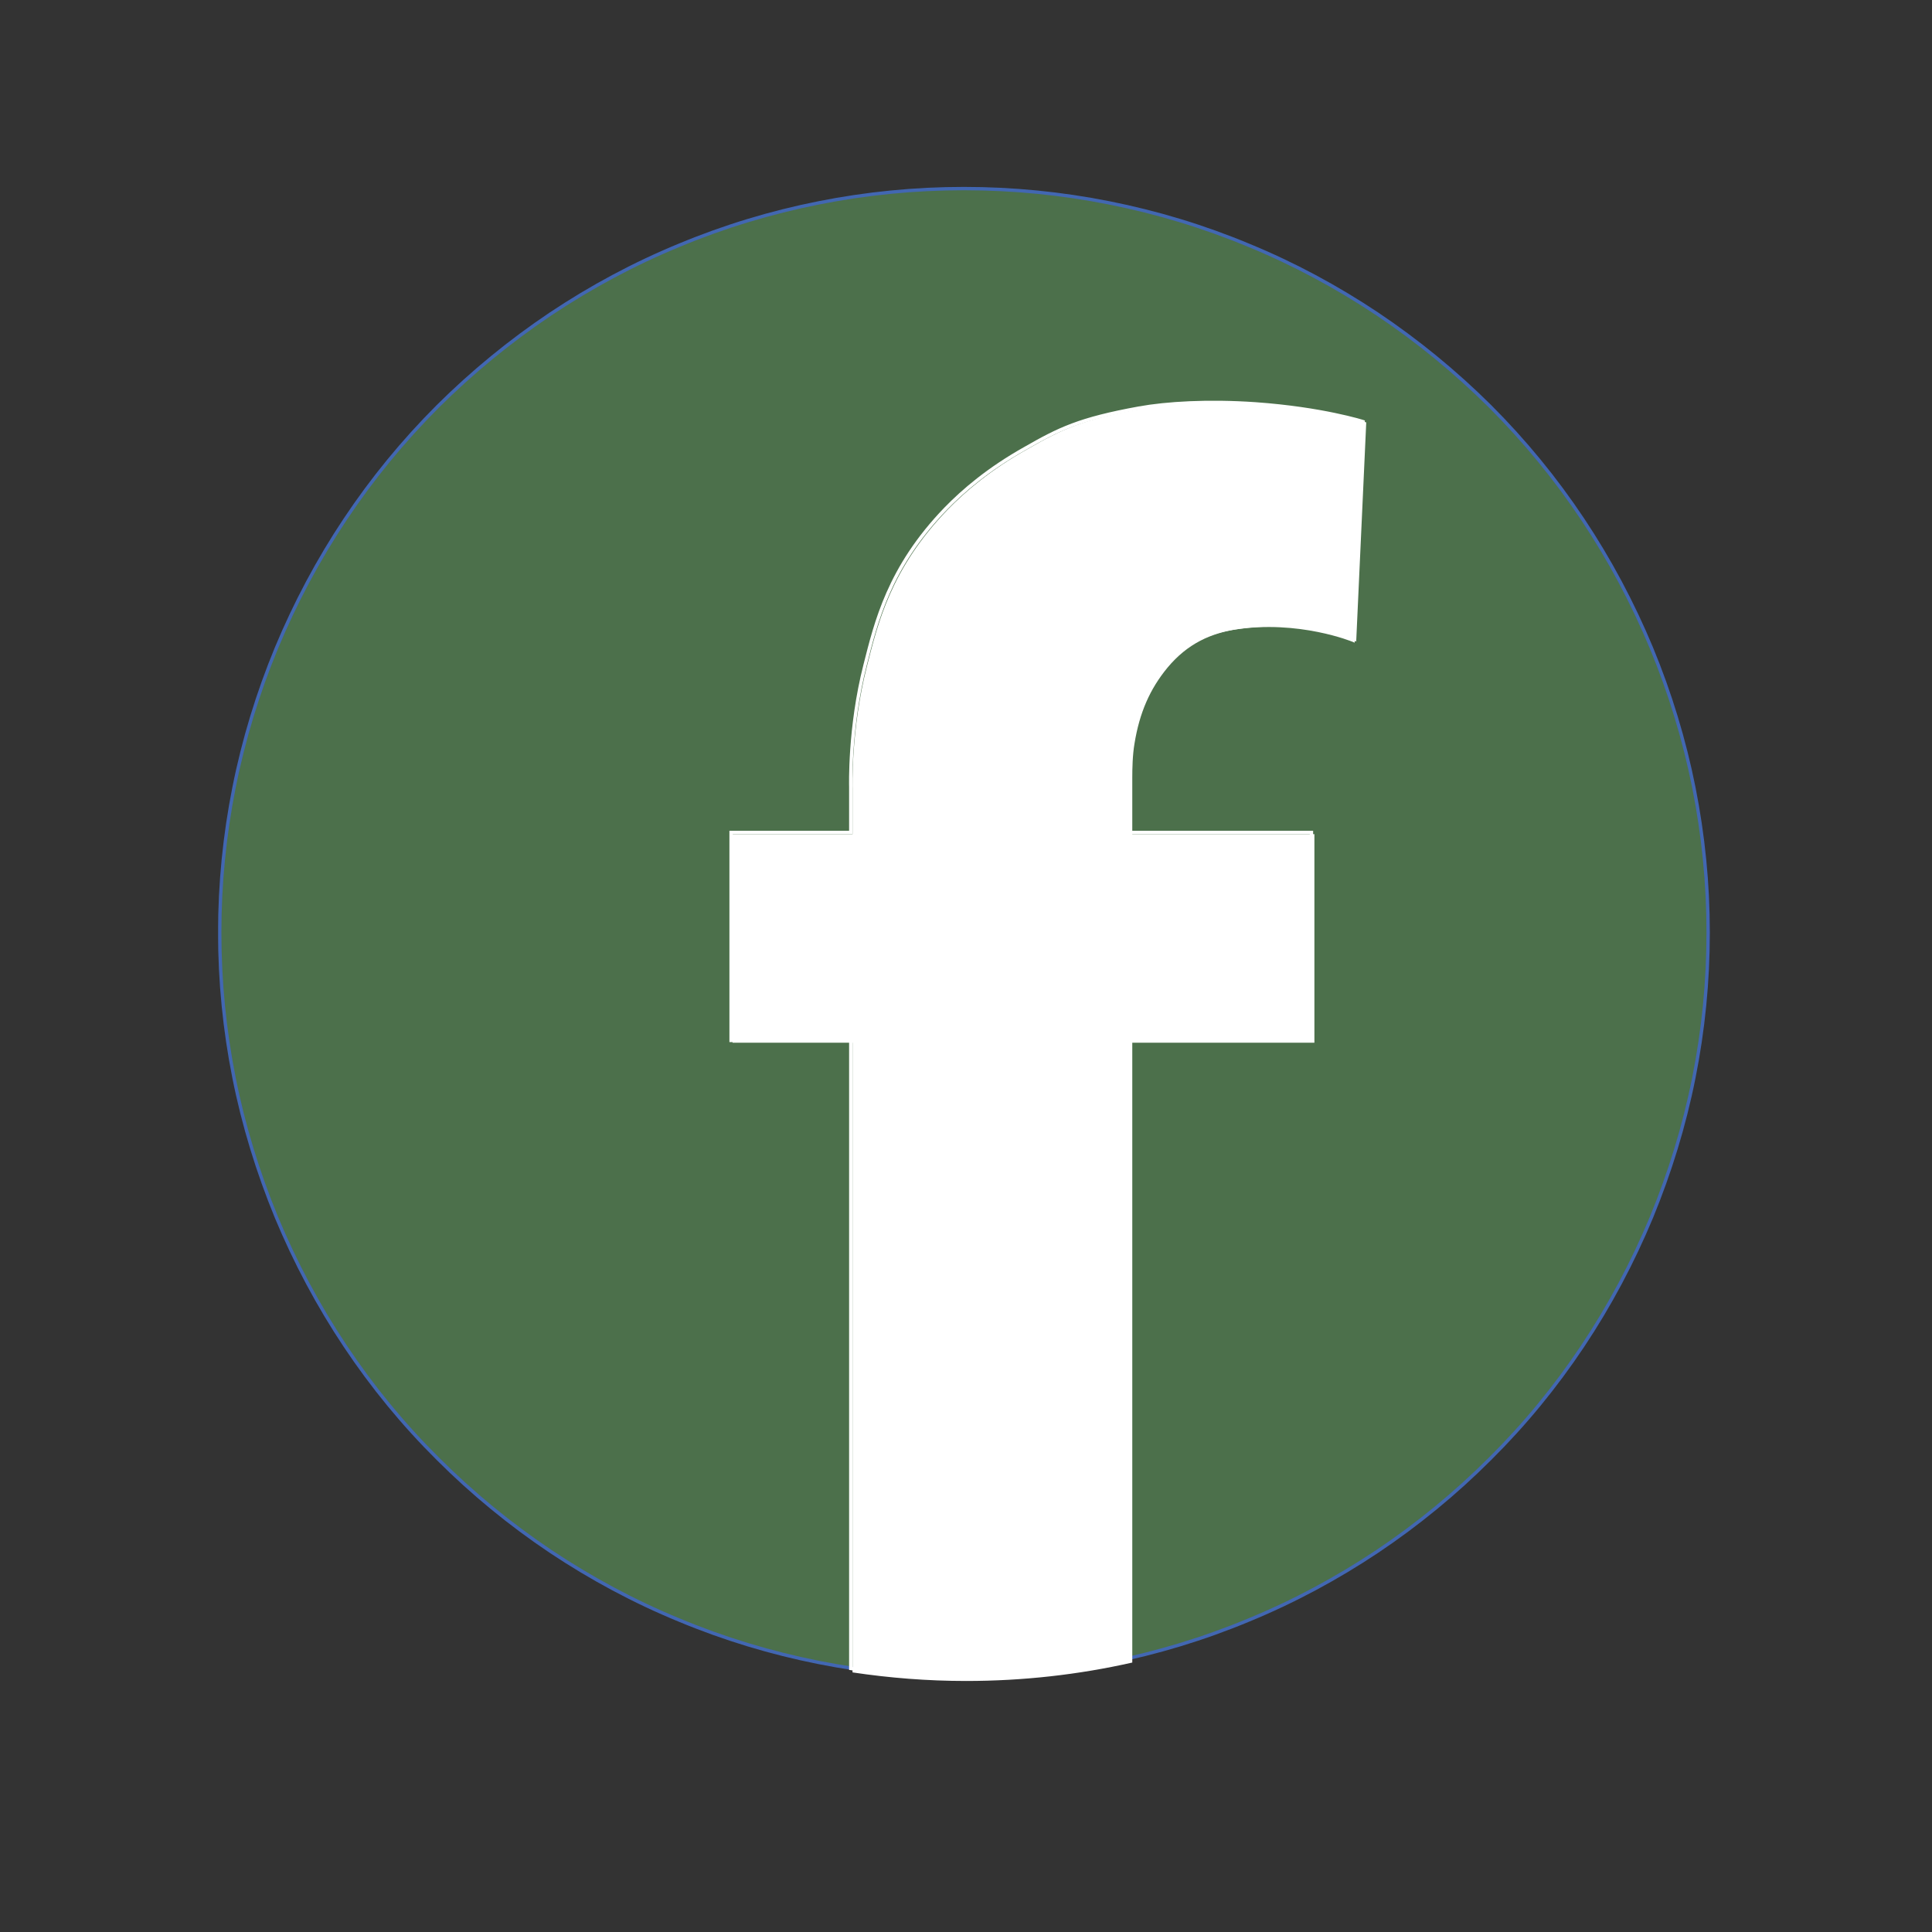 <svg xmlns="http://www.w3.org/2000/svg" xmlns:xlink="http://www.w3.org/1999/xlink" width="40" zoomAndPan="magnify" viewBox="0 0 30 30" height="40" preserveAspectRatio="xMidYMid meet" version="1.0"><rect x="0" y="0" width="30" height="30" fill="#333333" stroke="none"/><defs><clipPath id="9a758f39a8"><path d="M 3.387 2.902 L 26.613 2.902 L 26.613 26.129 L 3.387 26.129 Z M 3.387 2.902 " clip-rule="nonzero"/></clipPath><clipPath id="b392b339b8"><path d="M 11 6 L 22 6 L 22 26.129 L 11 26.129 Z M 11 6 " clip-rule="nonzero"/></clipPath><clipPath id="bb6f065c7e"><path d="M 10 5 L 22 5 L 22 26.129 L 10 26.129 Z M 10 5 " clip-rule="nonzero"/></clipPath></defs><g clip-path="url(#9a758f39a8)"><path stroke-linecap="butt" transform="matrix(0.052, 0, 0, 0.052, 2.462, 2.283)" fill-opacity="1" fill="#4c704b" fill-rule="nonzero" stroke-linejoin="miter" d="M 462.733 234.565 C 462.733 249.176 461.309 263.637 458.462 277.948 C 455.615 292.259 451.344 306.12 445.799 319.607 C 440.18 333.094 433.361 345.907 425.269 358.045 C 417.177 370.183 407.961 381.422 397.621 391.687 C 387.282 402.027 376.042 411.243 363.979 419.335 C 351.841 427.427 339.029 434.32 325.542 439.865 C 312.055 445.484 298.194 449.68 283.883 452.527 C 269.572 455.375 255.111 456.798 240.5 456.798 C 225.889 456.798 211.428 455.375 197.117 452.527 C 182.806 449.68 168.945 445.484 155.458 439.865 C 141.971 434.32 129.159 427.427 117.021 419.335 C 104.957 411.243 93.718 402.027 83.379 391.687 C 73.039 381.422 63.823 370.183 55.731 358.045 C 47.639 345.907 40.82 333.094 35.201 319.607 C 29.656 306.12 25.385 292.259 22.538 277.948 C 19.691 263.637 18.267 249.176 18.267 234.565 C 18.267 220.03 19.691 205.569 22.538 191.258 C 25.385 176.947 29.656 163.01 35.201 149.598 C 40.82 136.112 47.639 123.299 55.731 111.161 C 63.823 99.023 73.039 87.784 83.379 77.444 C 93.718 67.179 104.957 57.963 117.021 49.871 C 129.159 41.779 141.971 34.886 155.458 29.341 C 168.945 23.721 182.806 19.526 197.117 16.678 C 211.428 13.831 225.889 12.408 240.5 12.408 C 255.111 12.408 269.572 13.831 283.883 16.678 C 298.194 19.526 312.055 23.721 325.542 29.341 C 339.029 34.886 351.841 41.779 363.979 49.871 C 376.042 57.963 387.282 67.179 397.621 77.444 C 407.961 87.784 417.177 99.023 425.269 111.161 C 433.361 123.299 440.18 136.112 445.799 149.598 C 451.344 163.01 455.615 176.947 458.462 191.258 C 461.309 205.569 462.733 220.03 462.733 234.565 Z M 462.733 234.565 " stroke="#4267b2" stroke-width="1" stroke-opacity="1" stroke-miterlimit="10"/></g><g clip-path="url(#b392b339b8)"><path fill="#ffffff" d="M 17.723 6.348 C 16.797 6.516 16.48 6.672 15.949 6.977 C 15.379 7.297 14.984 7.637 14.715 7.914 C 13.828 8.832 13.629 9.688 13.461 10.348 C 13.211 11.324 13.238 12.242 13.238 12.242 L 13.238 12.953 L 11.375 12.953 L 11.375 16.191 L 13.238 16.191 L 13.238 25.969 C 13.812 26.055 14.402 26.102 15 26.102 C 15.887 26.102 16.75 26.004 17.582 25.816 L 17.582 16.191 L 20.41 16.191 L 20.41 12.953 L 17.582 12.953 L 17.582 12.266 C 17.582 12.266 17.582 12.141 17.582 12.125 C 17.582 12.109 17.582 12.09 17.582 12.074 C 17.582 11.934 17.586 11.723 17.617 11.543 C 17.695 11.066 17.855 10.699 18.129 10.367 C 18.441 9.992 18.805 9.832 19.211 9.77 C 20.219 9.613 21.059 9.961 21.059 9.961 L 21.215 6.559 C 21.215 6.559 20.582 6.355 19.539 6.281 C 18.805 6.23 18.152 6.27 17.723 6.348 Z M 17.723 6.348 " fill-opacity="1" fill-rule="nonzero"/></g><g clip-path="url(#bb6f065c7e)"><path stroke-linecap="butt" transform="matrix(0.052, 0, 0, 0.052, 2.462, 2.283)" fill="none" stroke-linejoin="miter" d="M 292.724 77.968 C 274.966 81.19 268.897 84.187 258.707 90.032 C 247.768 96.176 240.2 102.694 235.03 108.014 C 218.022 125.622 214.201 142.031 210.979 154.693 C 206.184 173.425 206.708 191.033 206.708 191.033 L 206.708 204.67 L 170.968 204.67 L 170.968 266.784 L 206.708 266.784 L 206.708 454.326 C 217.722 455.974 229.036 456.873 240.5 456.873 C 257.508 456.873 274.067 455 290.027 451.403 L 290.027 266.784 L 344.274 266.784 L 344.274 204.67 L 290.027 204.67 L 290.027 191.482 C 290.027 191.482 290.027 189.085 290.027 188.785 C 290.027 188.485 290.027 188.111 290.027 187.811 C 290.027 185.114 290.102 181.068 290.701 177.621 C 292.199 168.48 295.271 161.437 300.516 155.068 C 306.51 147.875 313.479 144.803 321.271 143.604 C 340.602 140.607 356.711 147.276 356.711 147.276 L 359.708 82.014 C 359.708 82.014 347.57 78.118 327.565 76.695 C 313.479 75.721 300.966 76.47 292.724 77.968 Z M 292.724 77.968 " stroke="#ffffff" stroke-width="1" stroke-opacity="1" stroke-miterlimit="10"/></g></svg>